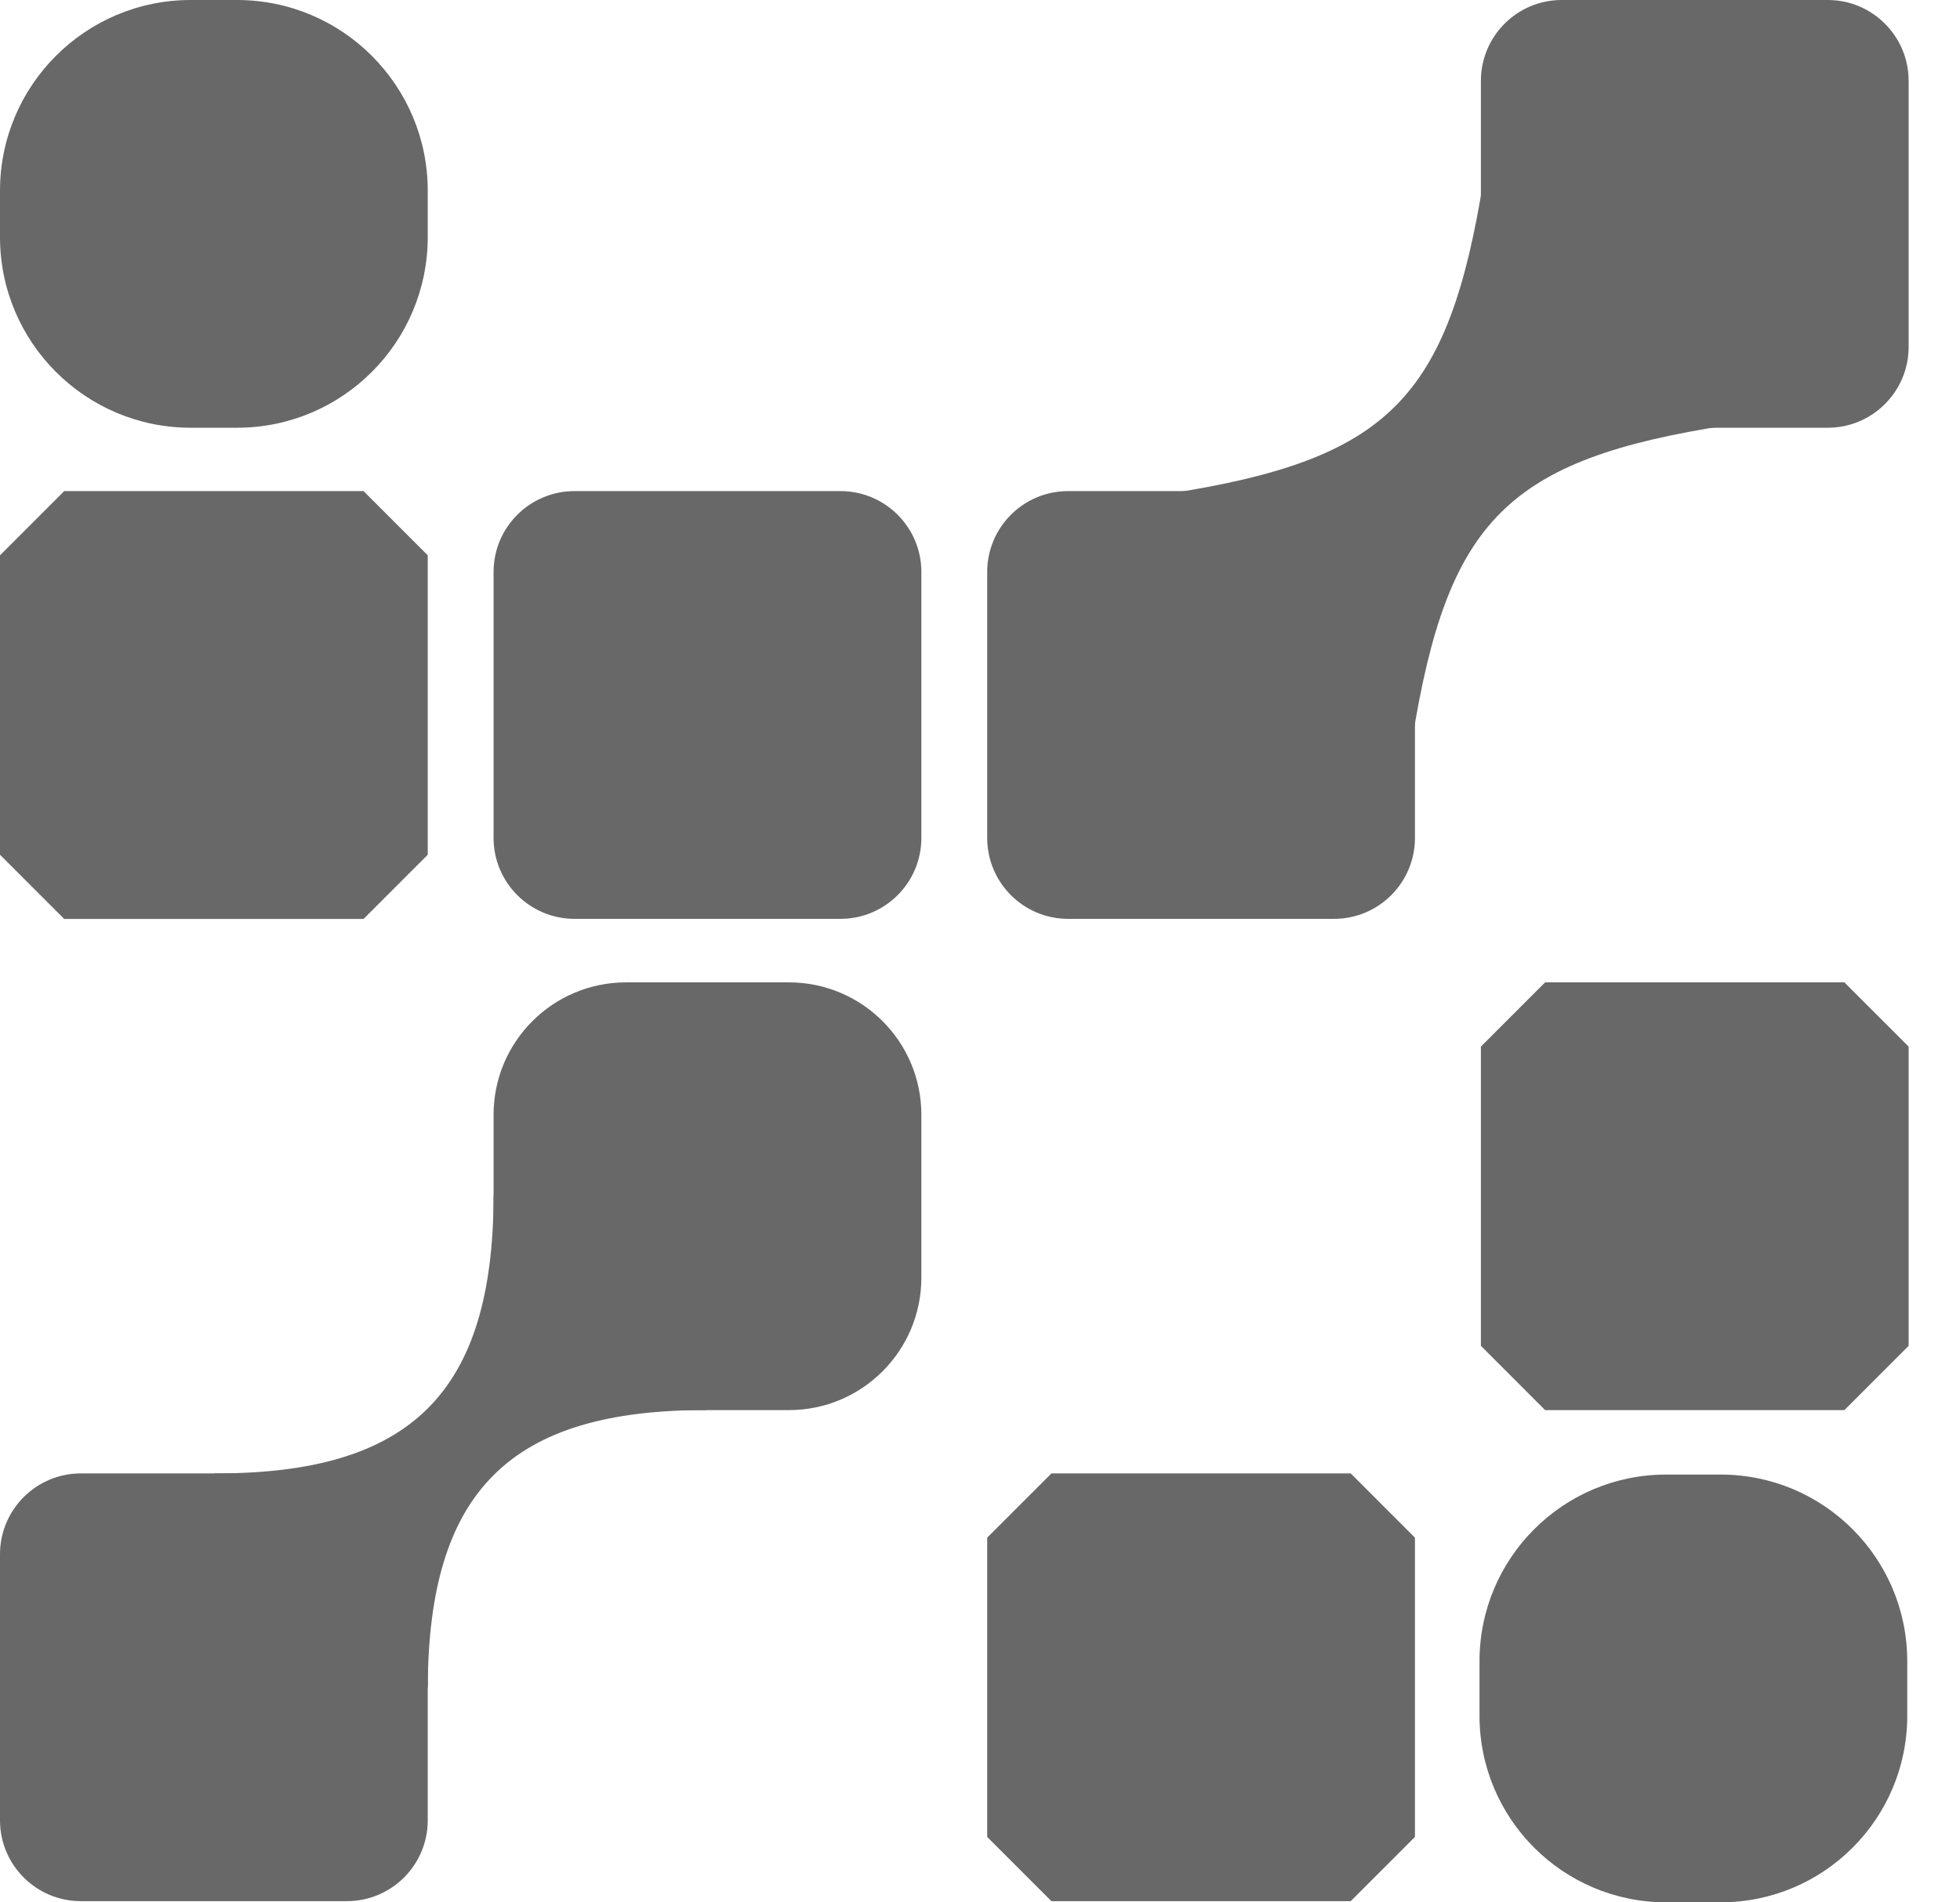 <svg width="34" height="33" viewBox="0 0 34 33" fill="none" xmlns="http://www.w3.org/2000/svg">
<path d="M29.849 25.579L28.902 25.579C27.114 25.579 25.665 27.029 25.665 28.816L25.665 29.763C25.665 31.55 27.114 32.999 28.902 32.999L29.849 32.999C31.636 32.999 33.085 31.55 33.085 29.763L33.085 28.816C33.085 27.029 31.636 25.579 29.849 25.579Z" fill="#686868"/>
<path d="M33.109 6.017L33.109 1.403C33.109 0.628 32.48 1.41977e-06 31.706 1.38589e-06L27.091 1.18421e-06C26.317 1.15034e-06 25.689 0.628 25.689 1.403L25.689 6.017C25.689 6.792 26.317 7.42 27.091 7.42L31.706 7.42C32.48 7.42 33.109 6.792 33.109 6.017Z" fill="#686868"/>
<path d="M29.97 7.376C26.158 7.969 25.113 9.009 24.5 12.821L20.265 8.565C24.077 7.972 25.121 6.933 25.735 3.121L29.97 7.376Z" fill="#686868"/>
<path d="M24.545 14.536L24.545 9.922C24.545 9.147 23.917 8.519 23.142 8.519L18.528 8.519C17.753 8.519 17.125 9.147 17.125 9.922L17.125 14.536C17.125 15.31 17.753 15.939 18.528 15.939L23.142 15.939C23.917 15.939 24.545 15.31 24.545 14.536Z" fill="#686868"/>
<path d="M15.983 22.163L15.983 19.338C15.983 18.069 14.954 17.041 13.685 17.041L10.861 17.041C9.591 17.041 8.562 18.069 8.562 19.338L8.562 22.163C8.562 23.432 9.591 24.461 10.861 24.461L13.685 24.461C14.954 24.461 15.983 23.432 15.983 22.163Z" fill="#686868"/>
<path d="M12.264 24.46C8.849 24.453 7.431 25.863 7.42 29.278L3.719 25.559C7.134 25.567 8.553 24.156 8.563 20.741L12.264 24.46Z" fill="#686868"/>
<path d="M7.42 31.576L7.42 26.962C7.42 26.187 6.792 25.559 6.017 25.559L1.403 25.559C0.628 25.559 3.79918e-06 26.187 3.76531e-06 26.962L3.56362e-06 31.576C3.52975e-06 32.351 0.628 32.979 1.403 32.979L6.017 32.979C6.792 32.979 7.42 32.351 7.42 31.576Z" fill="#686868"/>
<path d="M7.42 4.111L7.42 3.309C7.42 1.482 5.939 1.38247e-06 4.111 1.30258e-06L3.309 1.26752e-06C1.482 1.18764e-06 3.76188e-06 1.482 3.682e-06 3.309L3.64694e-06 4.111C3.56705e-06 5.939 1.482 7.42 3.309 7.42L4.111 7.42C5.939 7.42 7.42 5.939 7.42 4.111Z" fill="#686868"/>
<path d="M3.55088e-06 14.827L3.77794e-06 9.633L1.114 8.519L6.306 8.519L7.42 9.633L7.42 14.827L6.306 15.941L1.114 15.941L3.55088e-06 14.827Z" fill="#686868"/>
<path d="M15.983 14.536L15.983 9.922C15.983 9.147 15.354 8.519 14.58 8.519L9.966 8.519C9.191 8.519 8.562 9.147 8.562 9.922L8.562 14.536C8.562 15.31 9.191 15.939 9.966 15.939L14.58 15.939C15.354 15.939 15.983 15.31 15.983 14.536Z" fill="#686868"/>
<path d="M24.545 26.673L24.545 31.865L23.431 32.979L18.239 32.979L17.125 31.865L17.125 26.673L18.239 25.559L23.431 25.559L24.545 26.673Z" fill="#686868"/>
<path d="M33.109 18.155L33.109 23.346L31.994 24.461L26.803 24.461L25.689 23.346L25.689 18.155L26.803 17.041L31.994 17.041L33.109 18.155Z" fill="#686868"/>
</svg>
